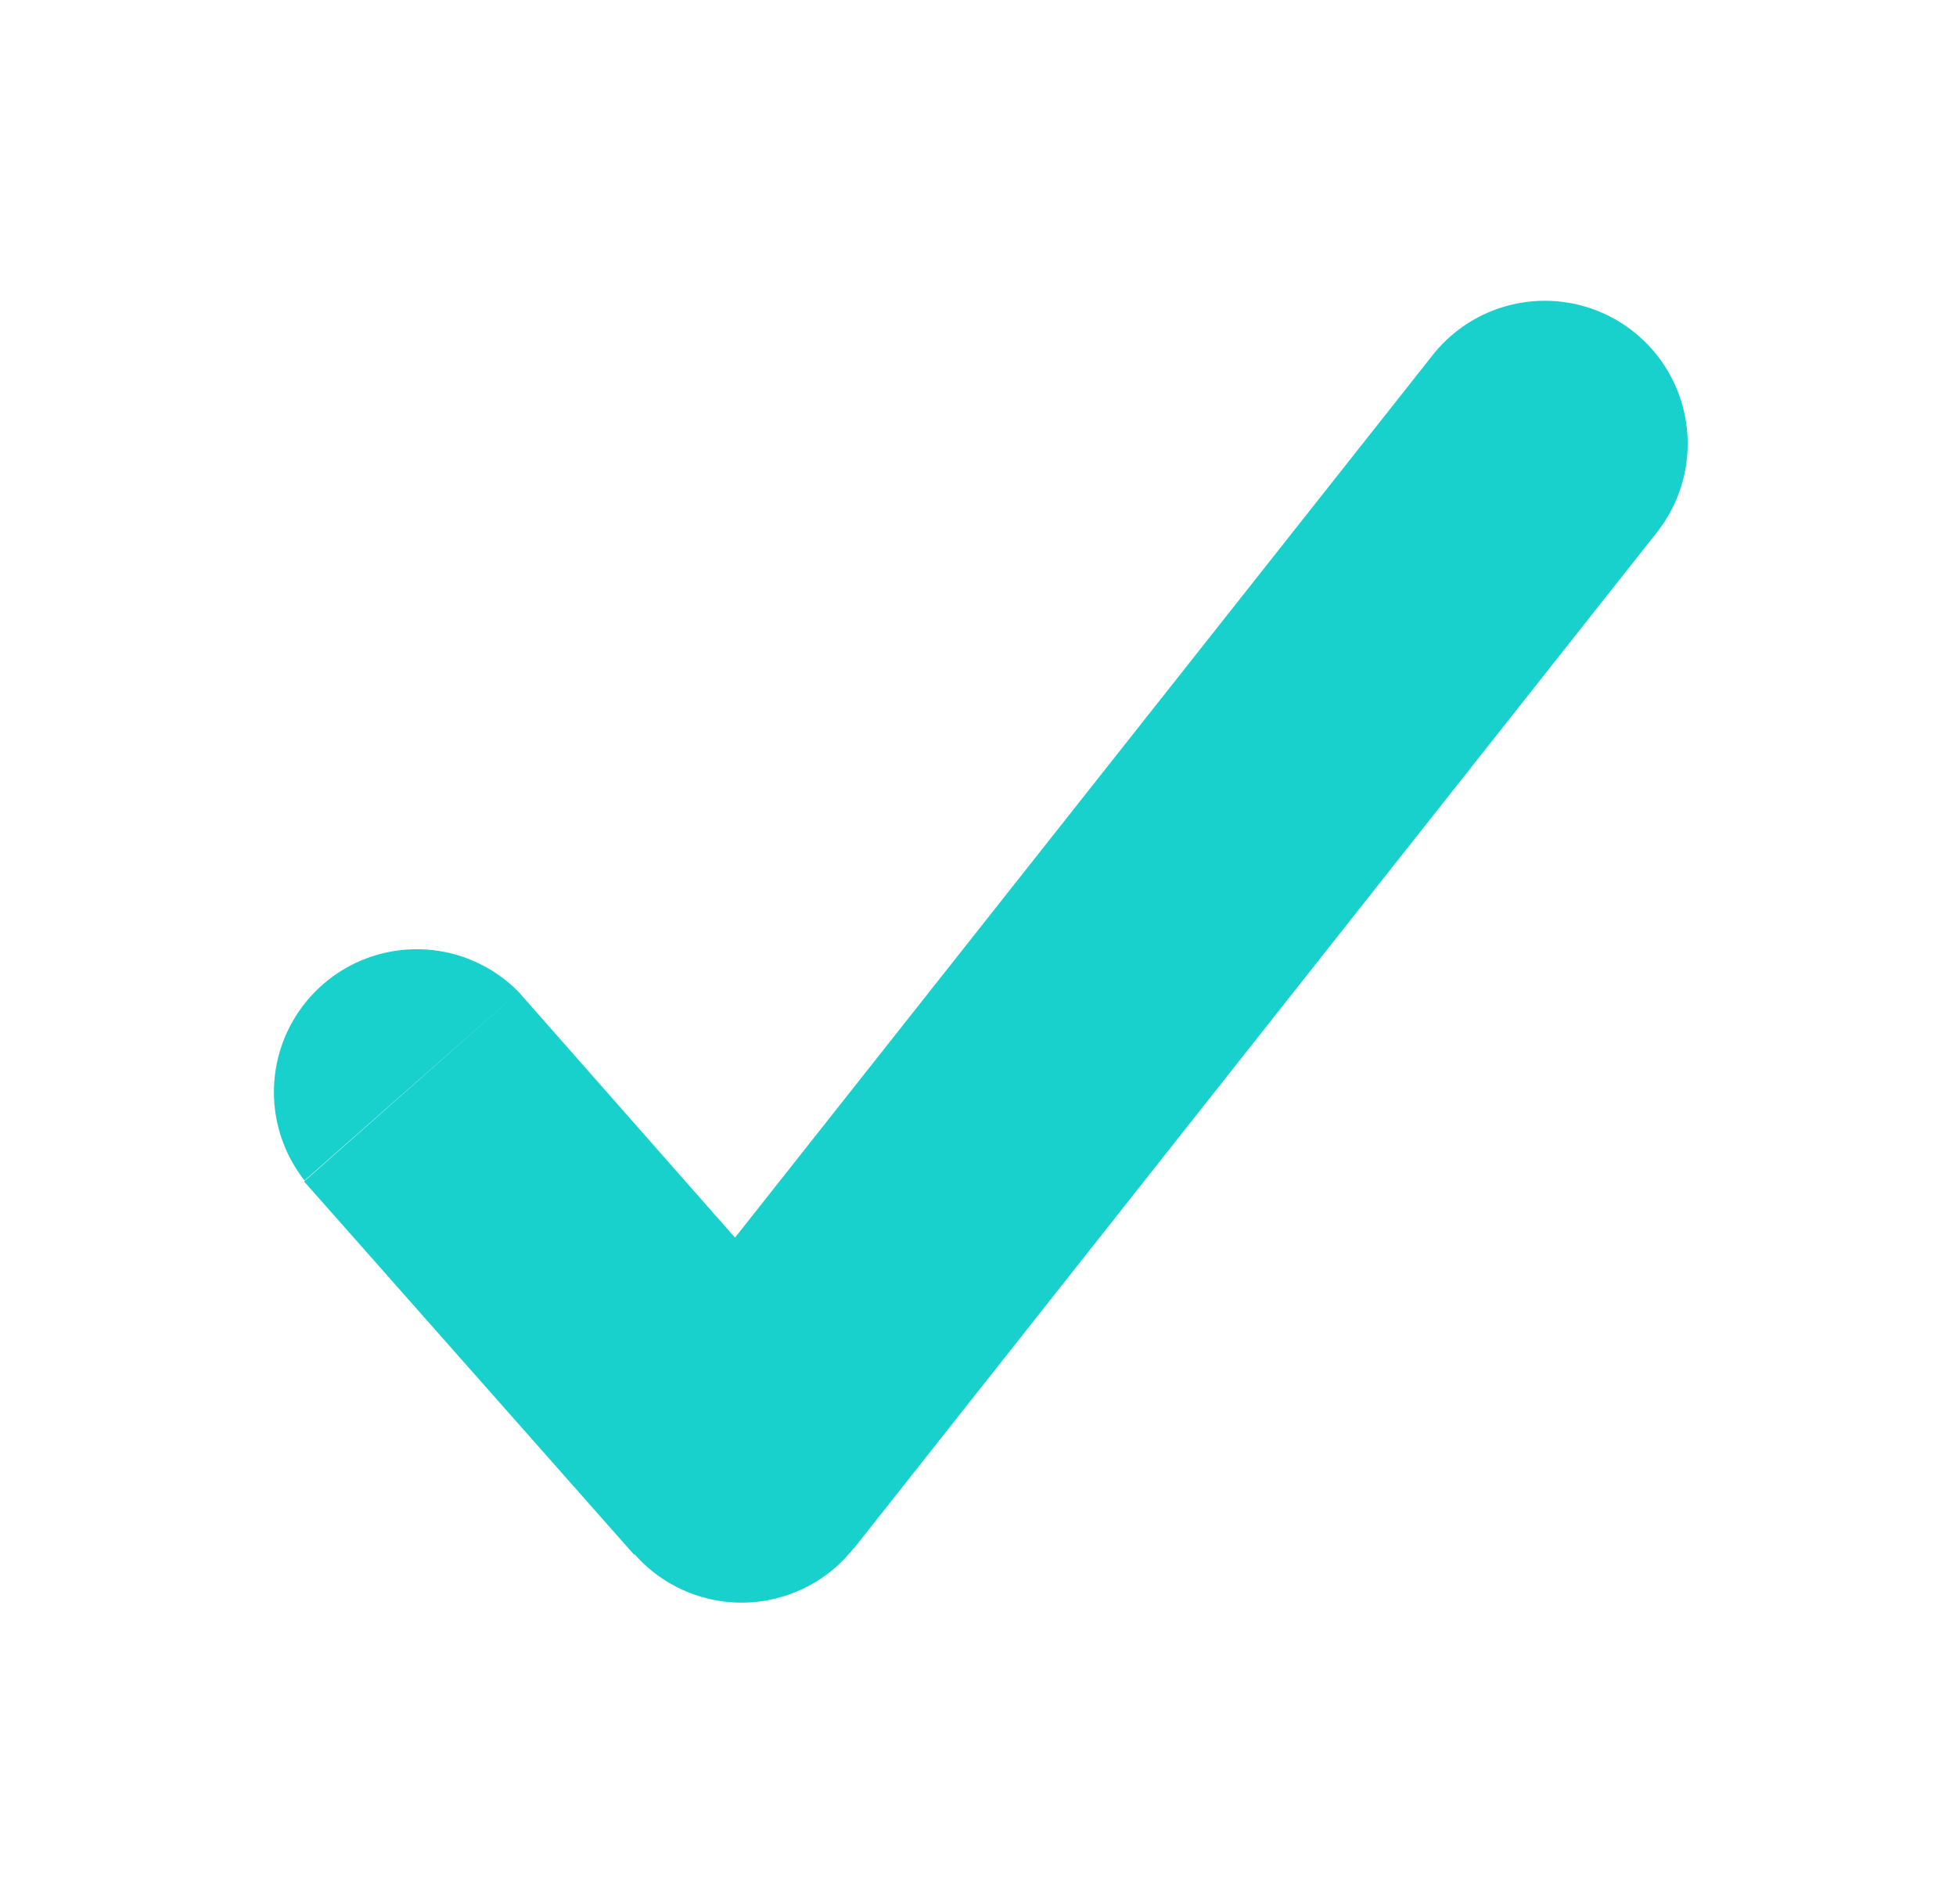 <svg id="Capa_1" data-name="Capa 1" xmlns="http://www.w3.org/2000/svg" viewBox="0 0 82.98 80.74"><defs><style>.cls-1{fill:#18d1cc;}</style></defs><path class="cls-1" d="M36.22,65.68l34.07-43.1-9.51-7.52L26.7,58.16ZM12.9,50.11l14,15.83,9.08-8L22,42.07ZM70.29,22.58a6.06,6.06,0,1,0-9.51-7.52ZM31.46,61.92l-4.54,4a6.05,6.05,0,0,0,9.3-.26ZM22,42.07a6.06,6.06,0,0,0-9.08,8Z"/></svg>